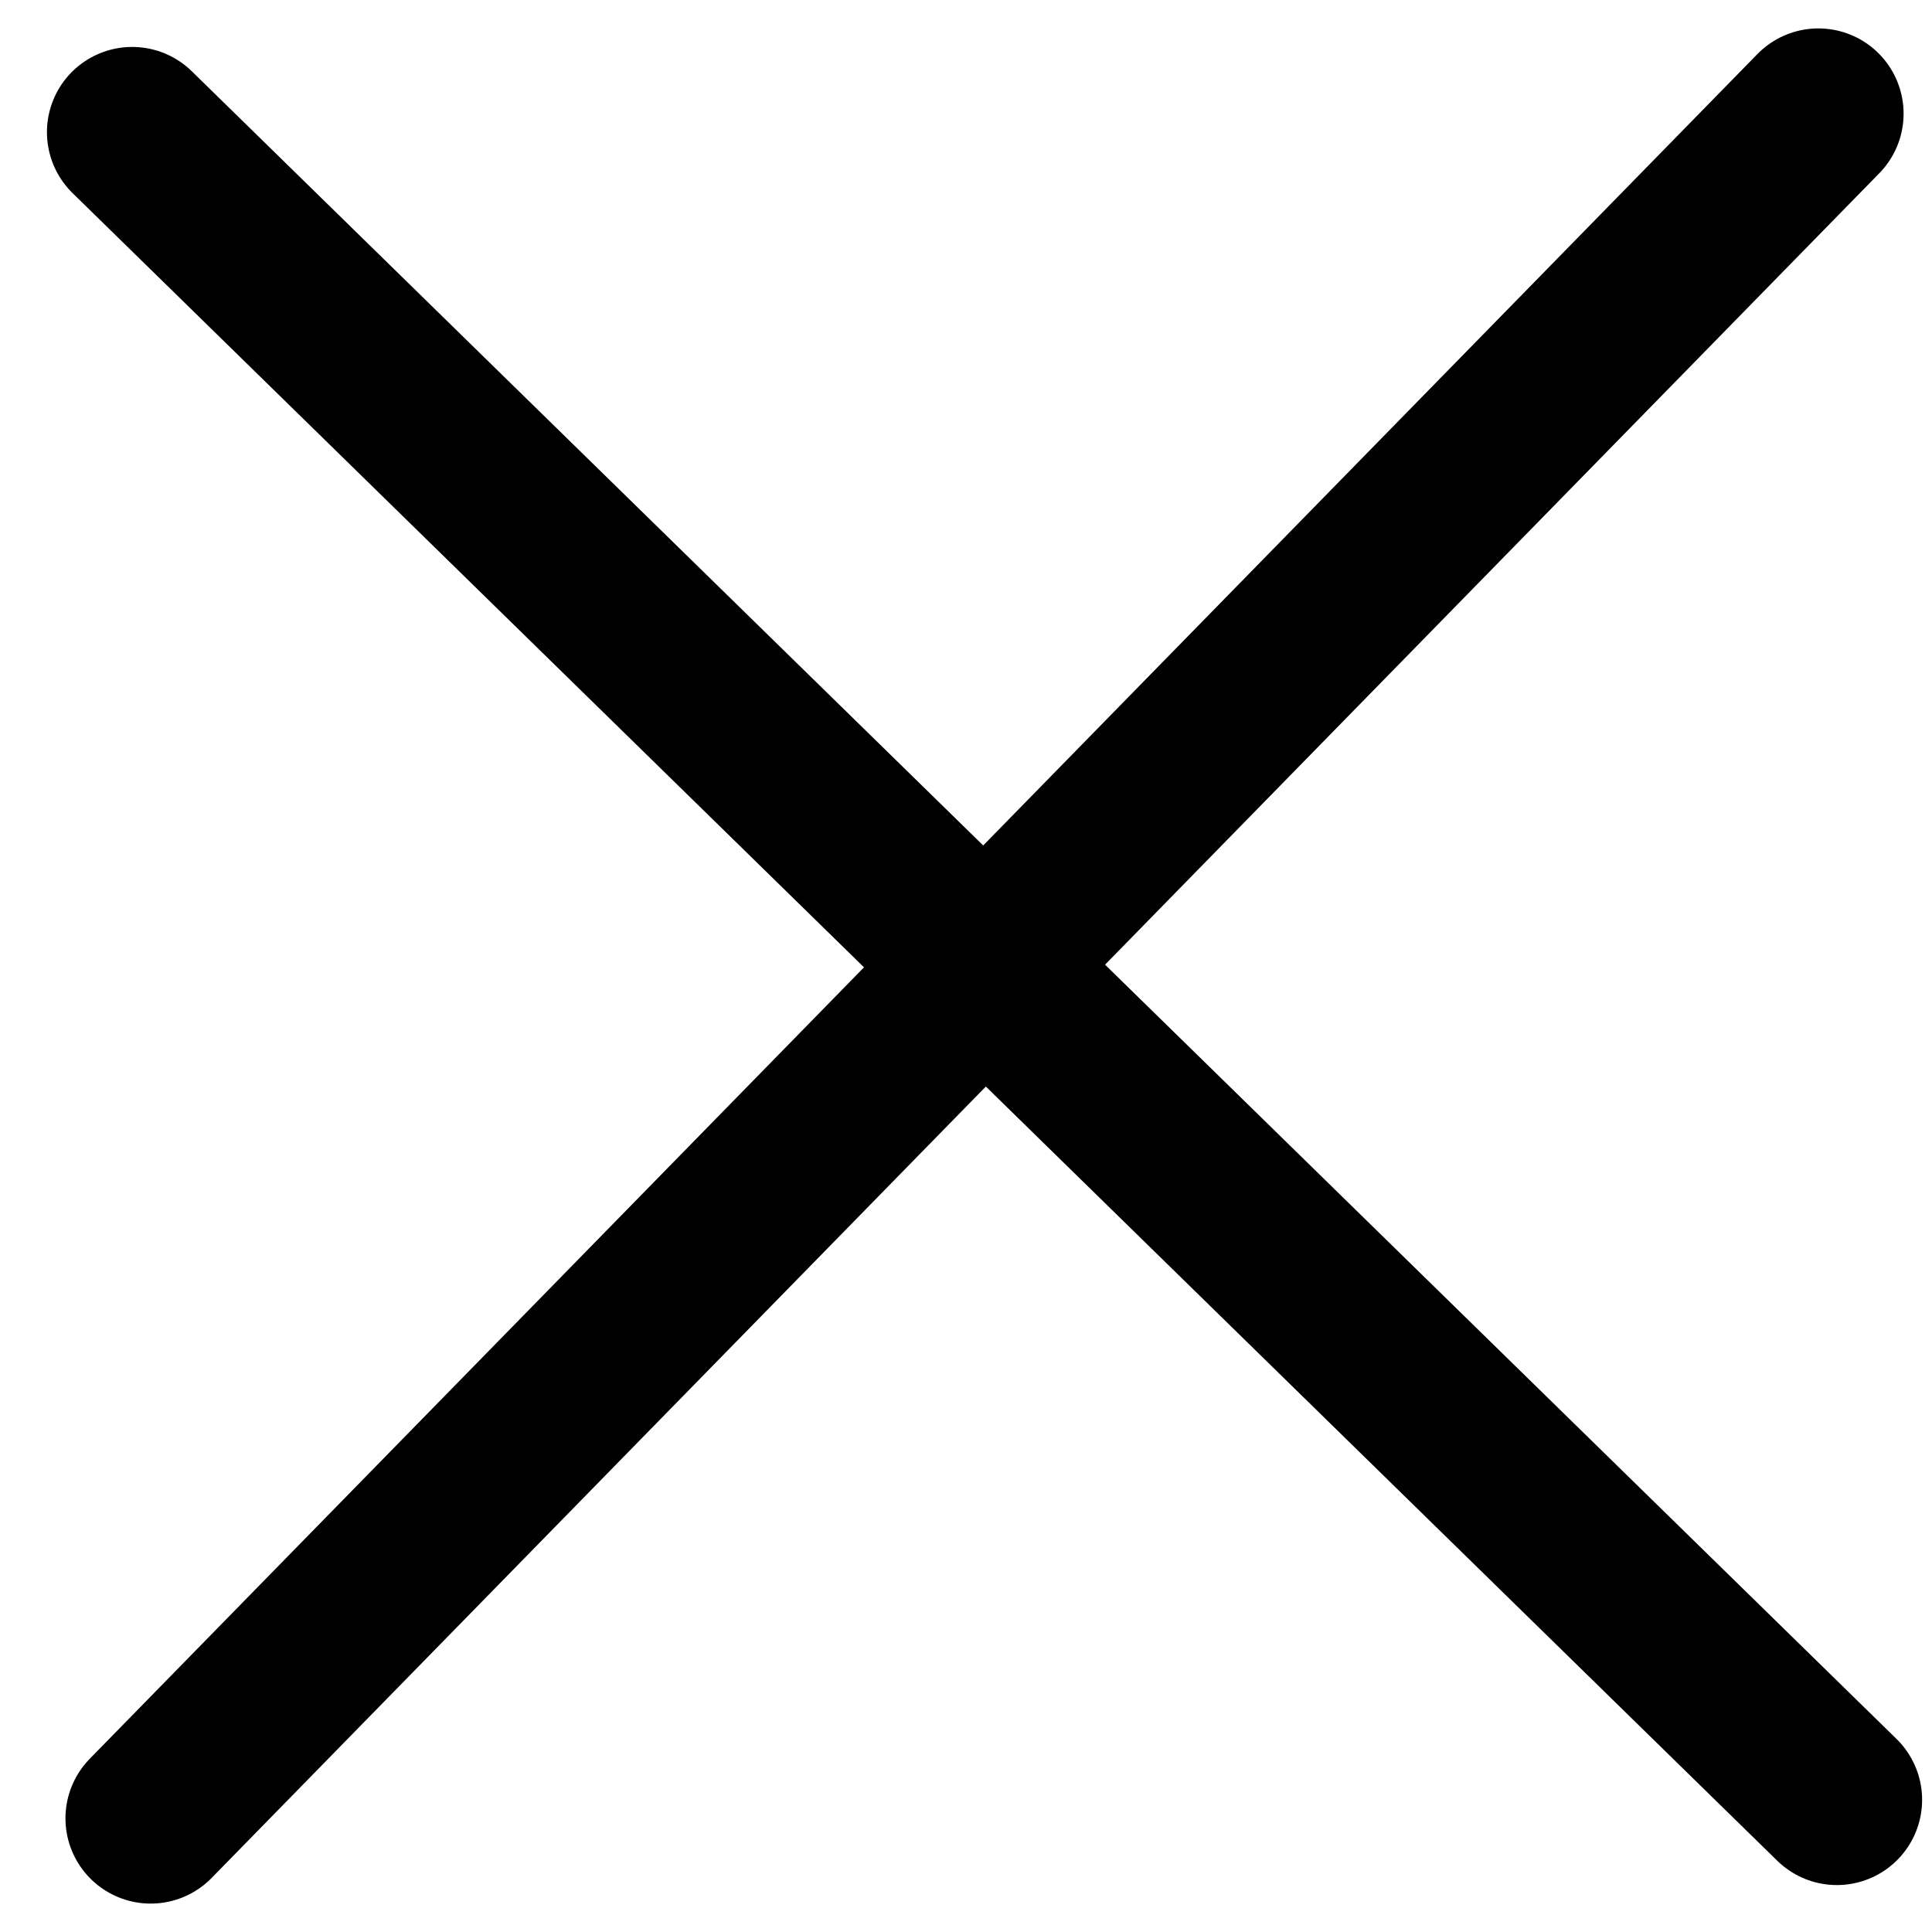 <?xml version="1.0" encoding="UTF-8"?>
<svg width="34px" height="34px" viewBox="0 0 34 34" version="1.1" xmlns="http://www.w3.org/2000/svg" xmlns:xlink="http://www.w3.org/1999/xlink">
    <title>Group 8</title>
    <g id="Page-1" stroke="none" stroke-width="1" fill="none" fill-rule="evenodd" stroke-linecap="round">
        <g id="Homepage-0403-V2" transform="translate(-34, -1437)" stroke="#000000" stroke-width="3">
            <g id="Group-8" transform="translate(36, 1439)">
                <line x1="0.326" y1="0.326" x2="30.326" y2="29.674" id="Line"></line>
                <line x1="30" y1="0" x2="0.652" y2="30" id="Line"></line>
            </g>
        </g>
    </g>
</svg>